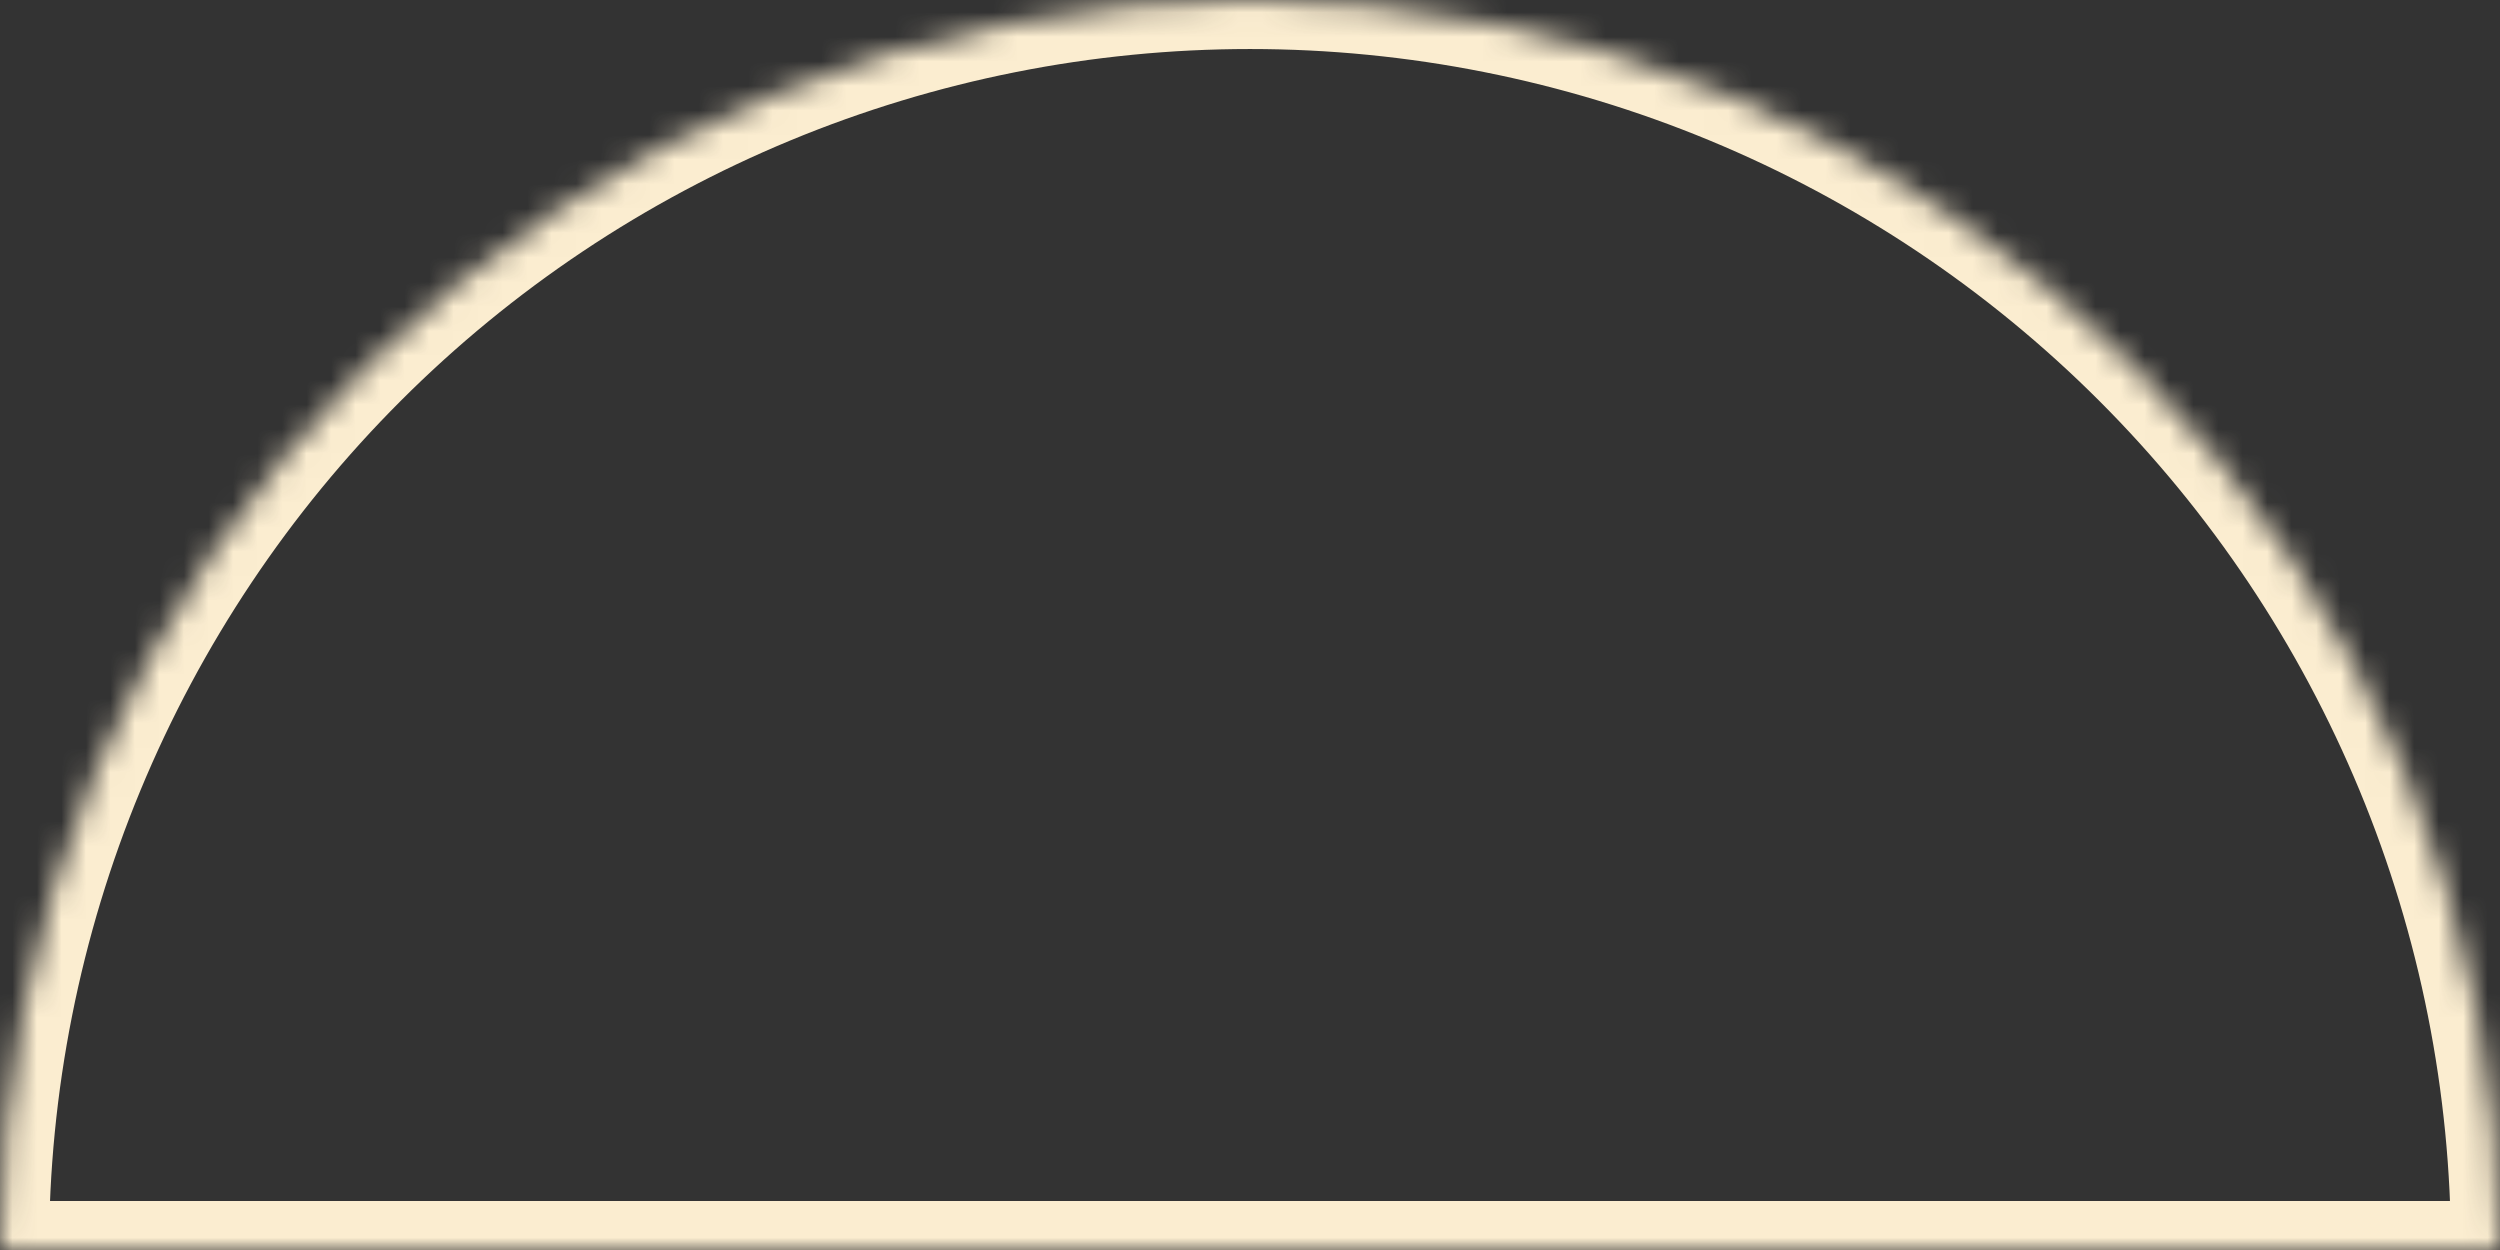 <?xml version="1.0" encoding="UTF-8"?> <svg xmlns="http://www.w3.org/2000/svg" width="102" height="51" viewBox="0 0 102 51" fill="none"><rect x="0" y="0" width="102" height="51" fill="#333333" stroke="none"/> <mask id="path-1-inside-1_40_185" fill="white"> <path d="M102 51C102 44.303 100.681 37.671 98.118 31.483C95.555 25.296 91.798 19.673 87.062 14.938C82.327 10.202 76.704 6.445 70.517 3.882C64.329 1.319 57.697 -2.92753e-07 51 0C44.303 2.92753e-07 37.671 1.319 31.483 3.882C25.296 6.445 19.673 10.202 14.938 14.938C10.202 19.673 6.445 25.296 3.882 31.483C1.319 37.671 -5.85506e-07 44.303 0 51L51 51H102Z"></path> </mask> <path d="M102 51C102 44.303 100.681 37.671 98.118 31.483C95.555 25.296 91.798 19.673 87.062 14.938C82.327 10.202 76.704 6.445 70.517 3.882C64.329 1.319 57.697 -2.92753e-07 51 0C44.303 2.92753e-07 37.671 1.319 31.483 3.882C25.296 6.445 19.673 10.202 14.938 14.938C10.202 19.673 6.445 25.296 3.882 31.483C1.319 37.671 -5.85506e-07 44.303 0 51L51 51H102Z" stroke="#FBEDD0" stroke-width="4" mask="url(#path-1-inside-1_40_185)"></path> </svg> 